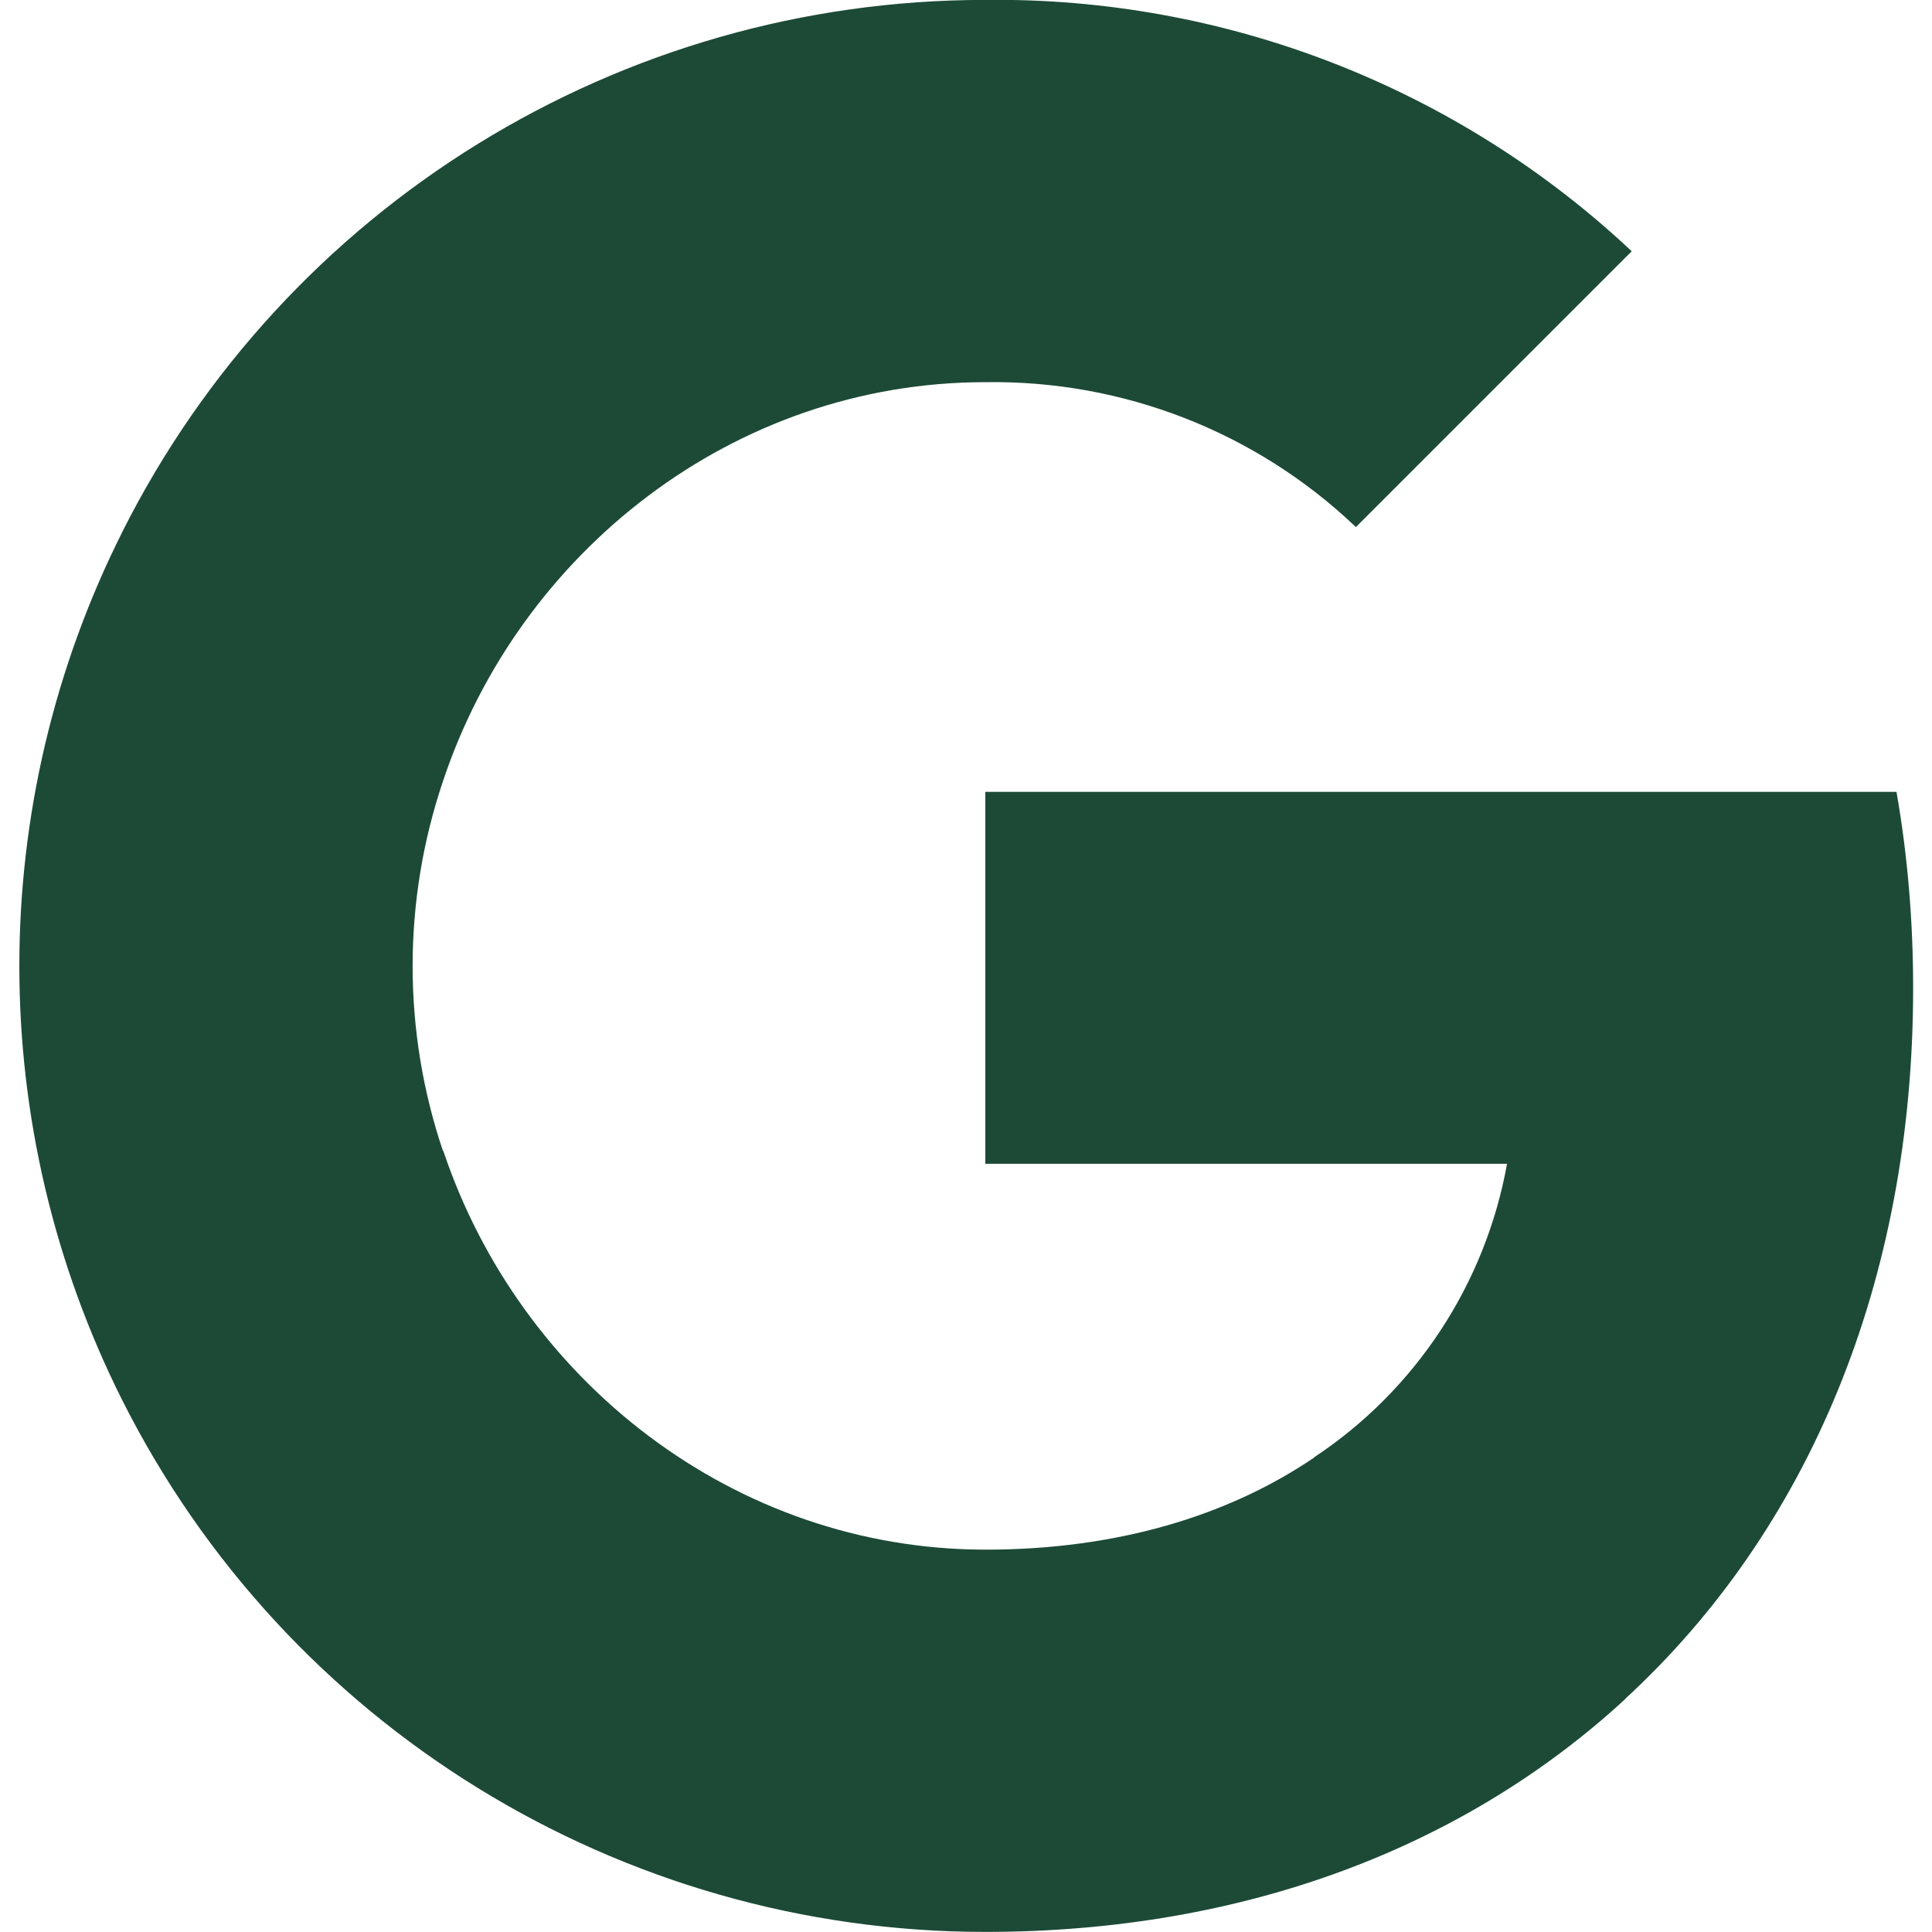 <svg width="21" height="21" viewBox="0 0 21 21" fill="none" xmlns="http://www.w3.org/2000/svg">
<g clip-path="url(#clip0)">
<path fill-rule="evenodd" clip-rule="evenodd" d="M14.738 5.729C13.654 4.695 12.207 4.131 10.71 4.154C7.971 4.154 5.644 6.003 4.815 8.491V8.491C4.375 9.795 4.375 11.207 4.815 12.511H4.819C5.652 14.996 7.975 16.844 10.714 16.844C12.128 16.844 13.342 16.482 14.283 15.844V15.841C15.39 15.108 16.146 13.954 16.381 12.65H10.71V8.607H20.614C20.737 9.309 20.795 10.027 20.795 10.74C20.795 13.934 19.654 16.634 17.668 18.463L17.67 18.464C15.93 20.069 13.542 20.999 10.71 20.999C6.74 20.999 3.109 18.762 1.327 15.216V15.216C-0.162 12.249 -0.162 8.753 1.327 5.787H1.327L1.327 5.786C3.109 2.237 6.74 -0.001 10.71 -0.001C13.318 -0.032 15.838 0.948 17.736 2.731L14.738 5.729Z" fill="#1C4A36"/>
</g>
<defs>
<clipPath id="clip0">
<rect width="21" height="21" fill="white"/>
</clipPath>
</defs>
</svg>
